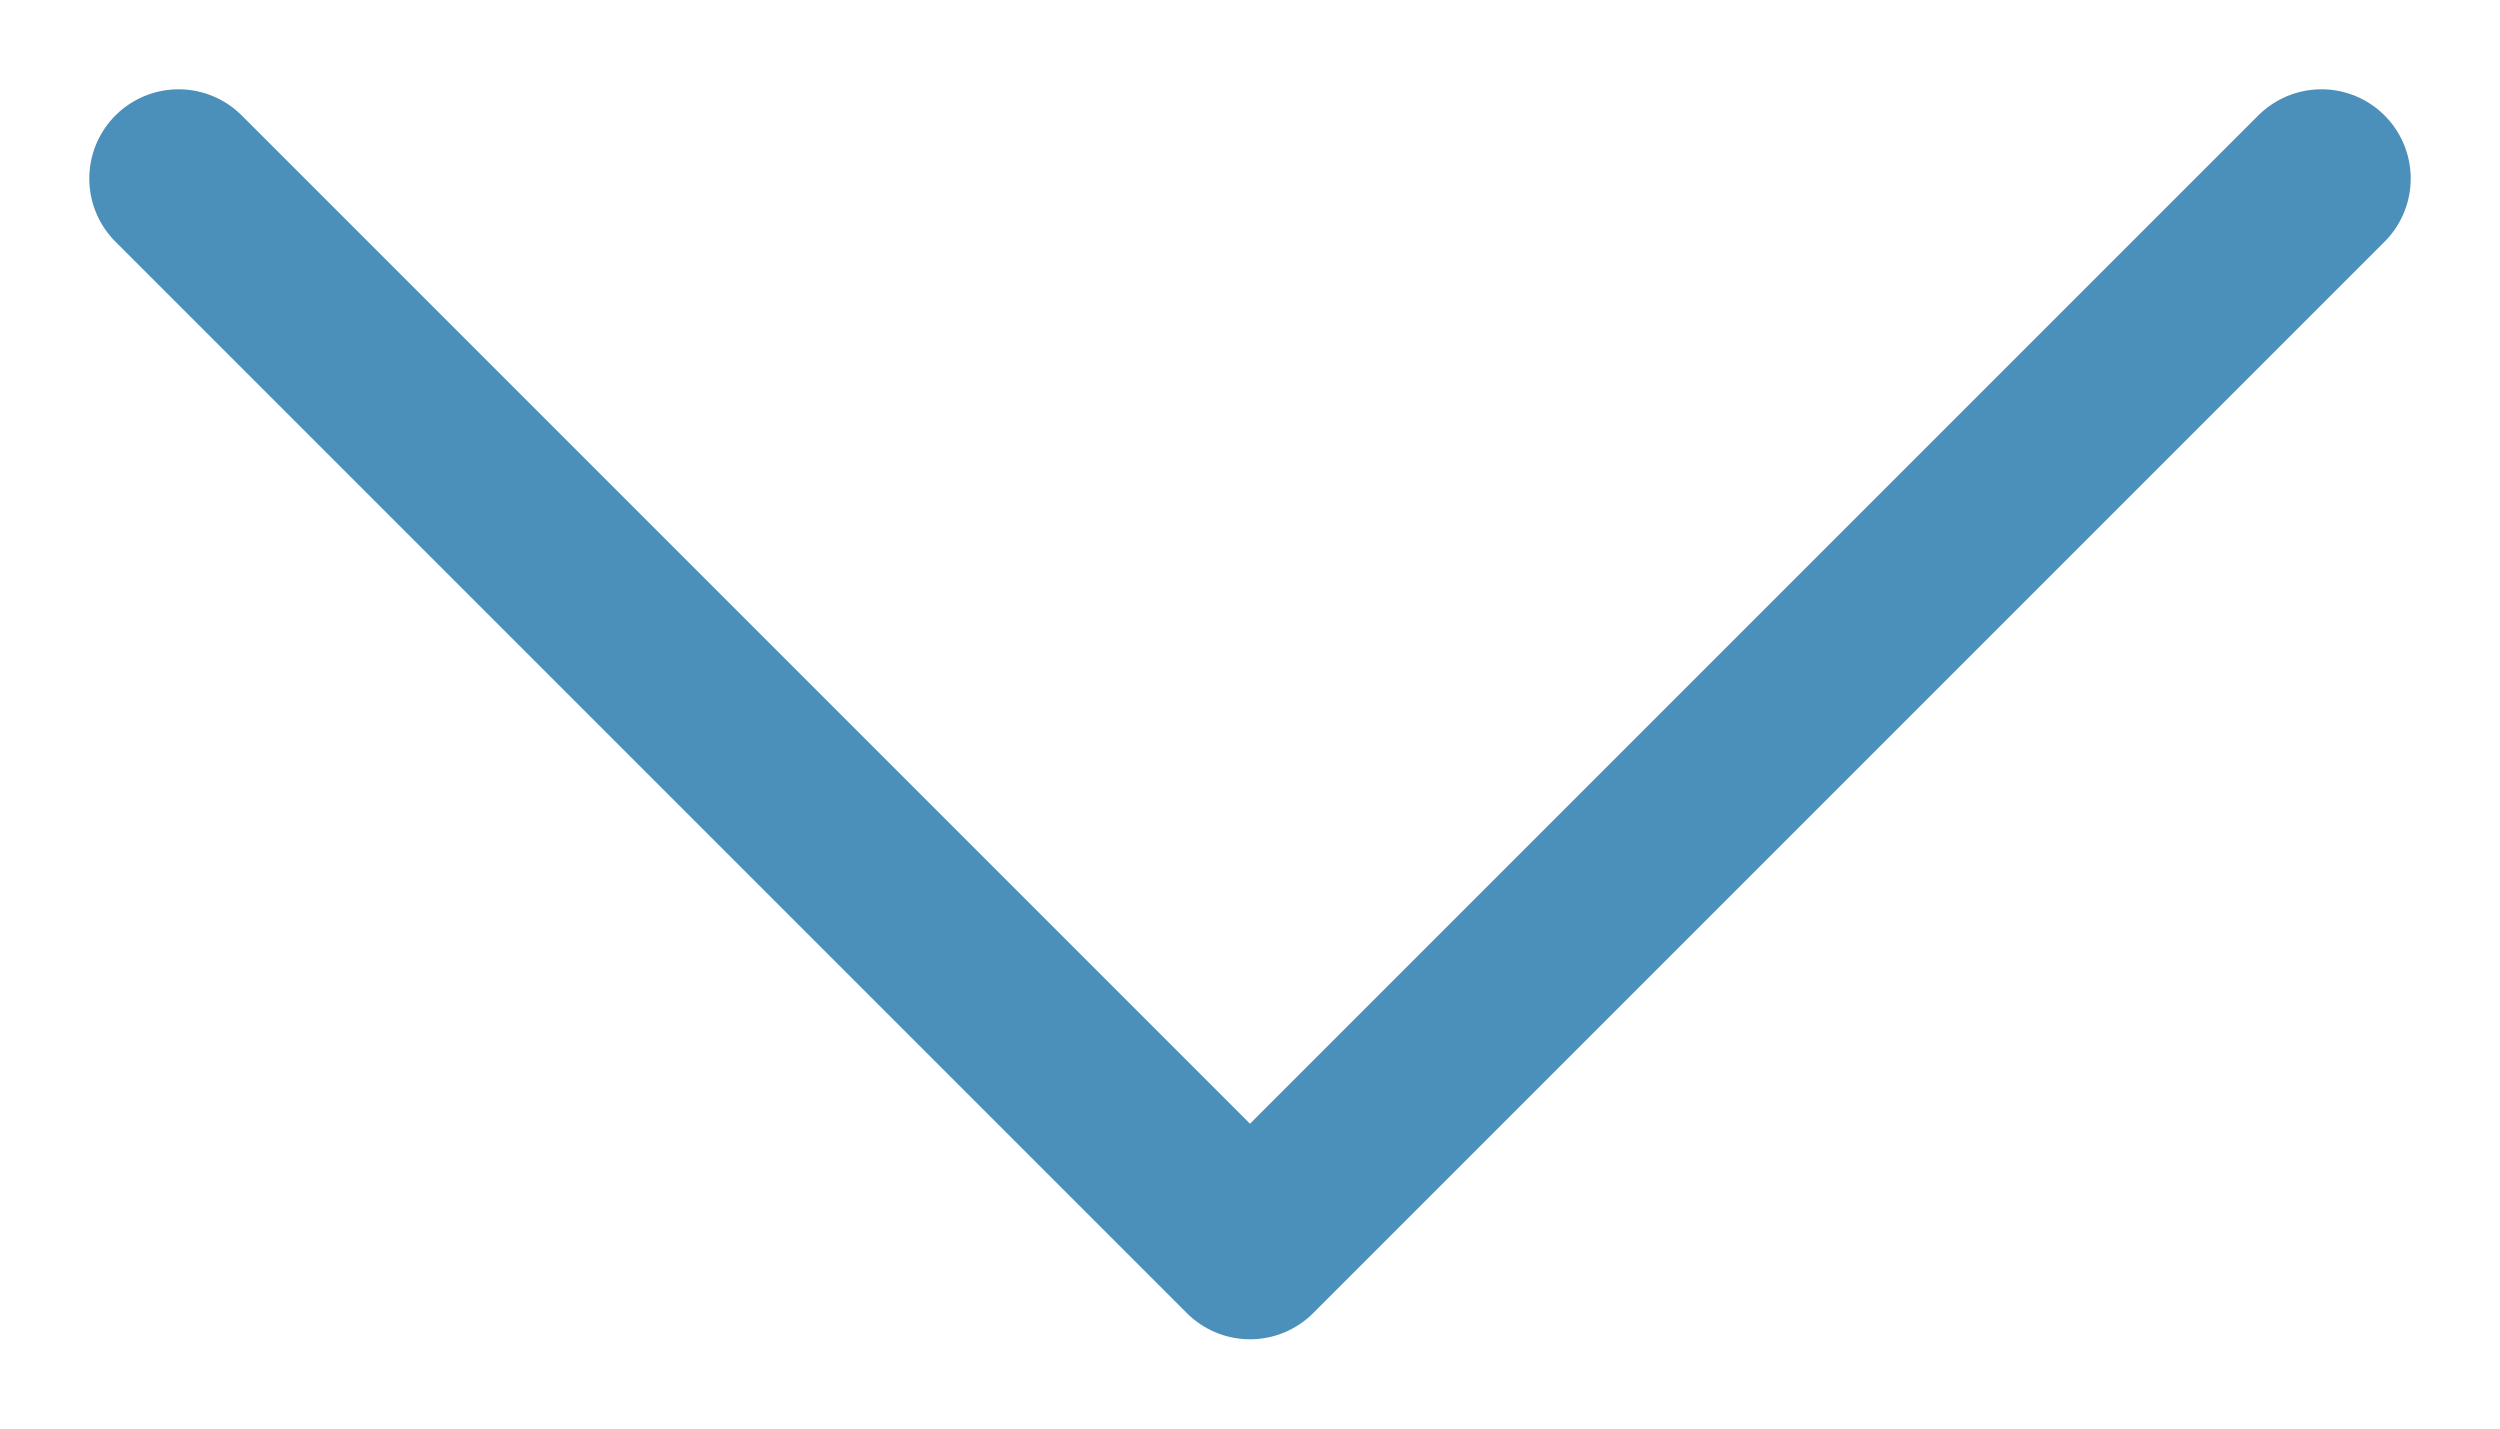 <?xml version="1.0" encoding="UTF-8"?> <svg xmlns="http://www.w3.org/2000/svg" width="14" height="8" viewBox="0 0 14 8" fill="none"> <path d="M1 1L7 7L13 1" stroke="#4B8FBB" stroke-linecap="round" stroke-linejoin="round"></path> </svg> 